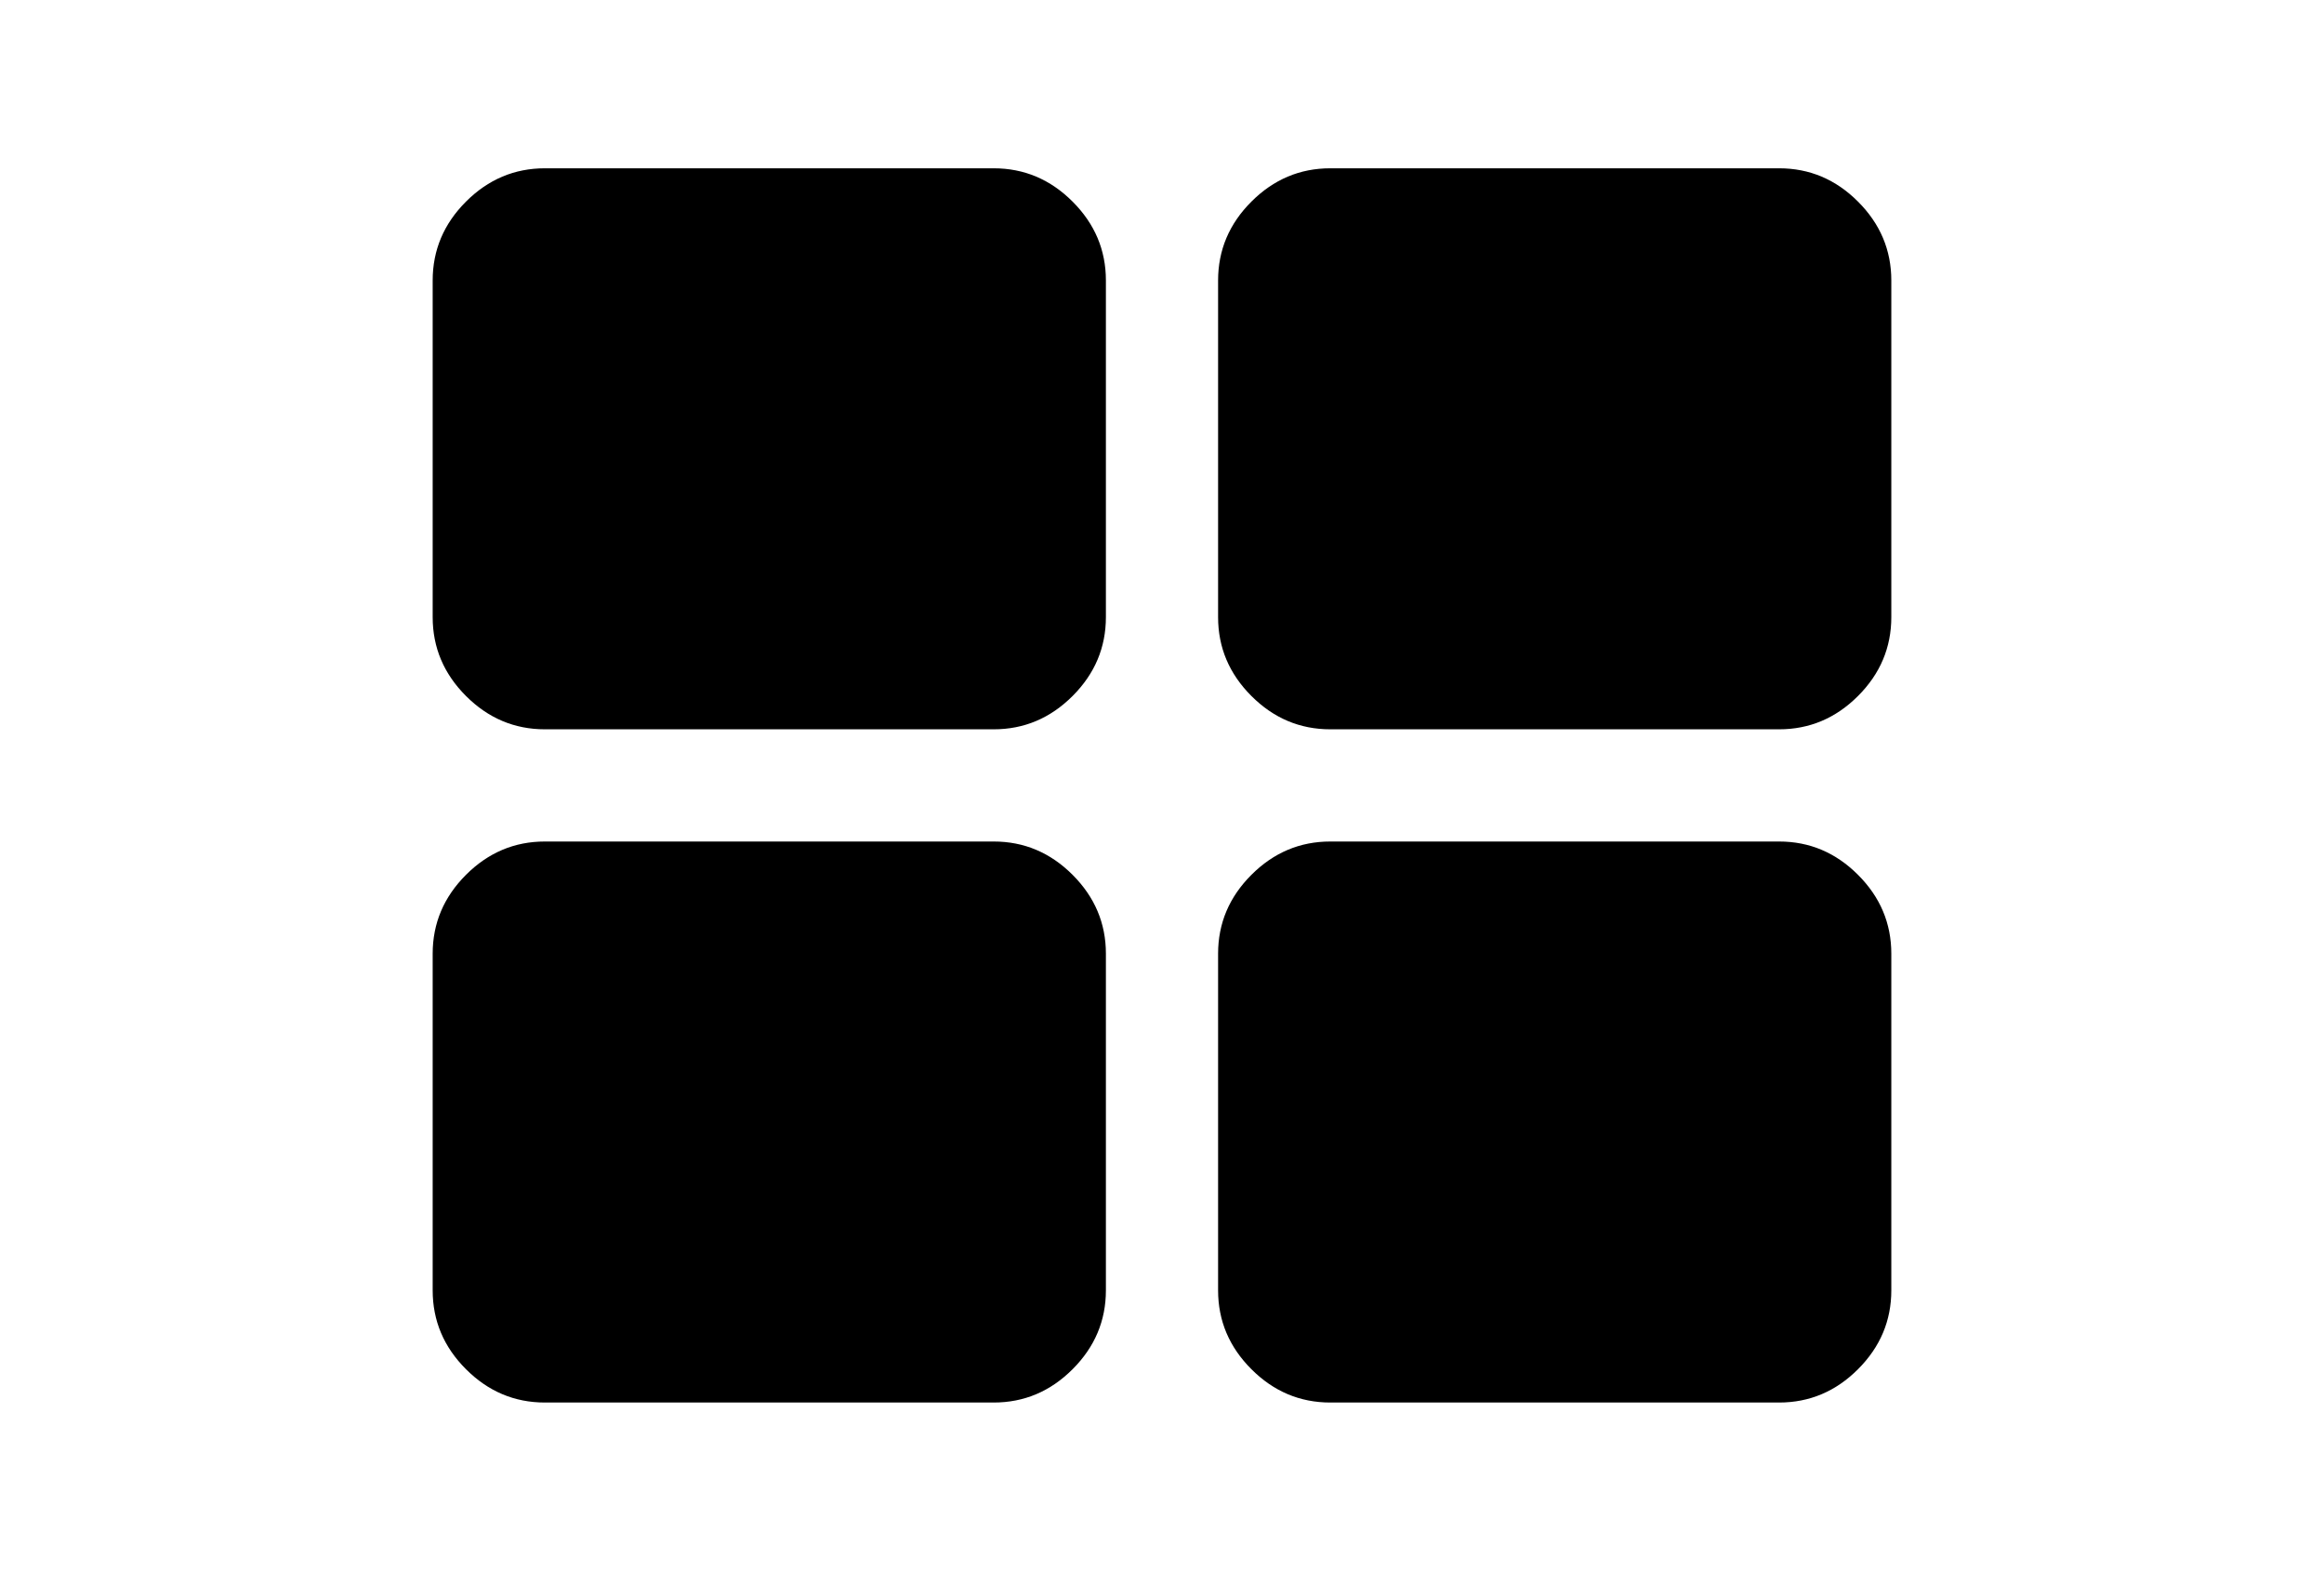 <?xml version="1.0" encoding="utf-8"?>
<!-- Generator: Adobe Illustrator 16.0.4, SVG Export Plug-In . SVG Version: 6.00 Build 0)  -->
<!DOCTYPE svg PUBLIC "-//W3C//DTD SVG 1.1//EN" "http://www.w3.org/Graphics/SVG/1.1/DTD/svg11.dtd">
<svg version="1.1" id="Capa_1" xmlns="http://www.w3.org/2000/svg" xmlns:xlink="http://www.w3.org/1999/xlink" x="0px" y="0px"
	 width="216px" height="146px" viewBox="0 0 216 146" enable-background="new 0 0 216 146" xml:space="preserve">
<g>
	<path d="M92.357,15.642H50.643c-2.825,0-5.269,1.033-7.333,3.097c-2.064,2.062-3.096,4.508-3.096,7.332v31.286
		c0,2.824,1.032,5.269,3.096,7.332c2.064,2.065,4.508,3.097,7.333,3.097h41.714c2.825,0,5.269-1.033,7.333-3.097
		c2.064-2.063,3.096-4.508,3.096-7.332V26.071c0-2.824-1.032-5.269-3.096-7.332C97.626,16.674,95.181,15.642,92.357,15.642z"/>
	<path d="M92.357,78.214H50.643c-2.825,0-5.269,1.033-7.333,3.097s-3.096,4.508-3.096,7.332v31.286c0,2.824,1.032,5.27,3.096,7.332
		c2.064,2.065,4.508,3.097,7.333,3.097h41.714c2.825,0,5.269-1.032,7.333-3.097c2.064-2.062,3.096-4.508,3.096-7.332V88.643
		c0-2.824-1.032-5.269-3.096-7.332C97.626,79.246,95.181,78.214,92.357,78.214z"/>
	<path d="M172.689,18.739c-2.062-2.065-4.508-3.097-7.332-3.097h-41.715c-2.824,0-5.269,1.033-7.332,3.097
		c-2.065,2.062-3.097,4.508-3.097,7.332v31.286c0,2.824,1.032,5.269,3.097,7.332c2.063,2.065,4.508,3.097,7.332,3.097h41.715
		c2.824,0,5.27-1.033,7.332-3.097c2.064-2.063,3.096-4.508,3.096-7.332V26.071C175.785,23.247,174.754,20.803,172.689,18.739z"/>
	<path d="M165.357,78.214h-41.715c-2.824,0-5.269,1.033-7.332,3.097c-2.065,2.063-3.097,4.508-3.097,7.332v31.286
		c0,2.824,1.032,5.27,3.097,7.332c2.063,2.065,4.508,3.097,7.332,3.097h41.715c2.824,0,5.27-1.032,7.332-3.097
		c2.064-2.062,3.096-4.508,3.096-7.332V88.643c0-2.824-1.031-5.269-3.096-7.332C170.627,79.246,168.182,78.214,165.357,78.214z"/>
</g>
</svg>
